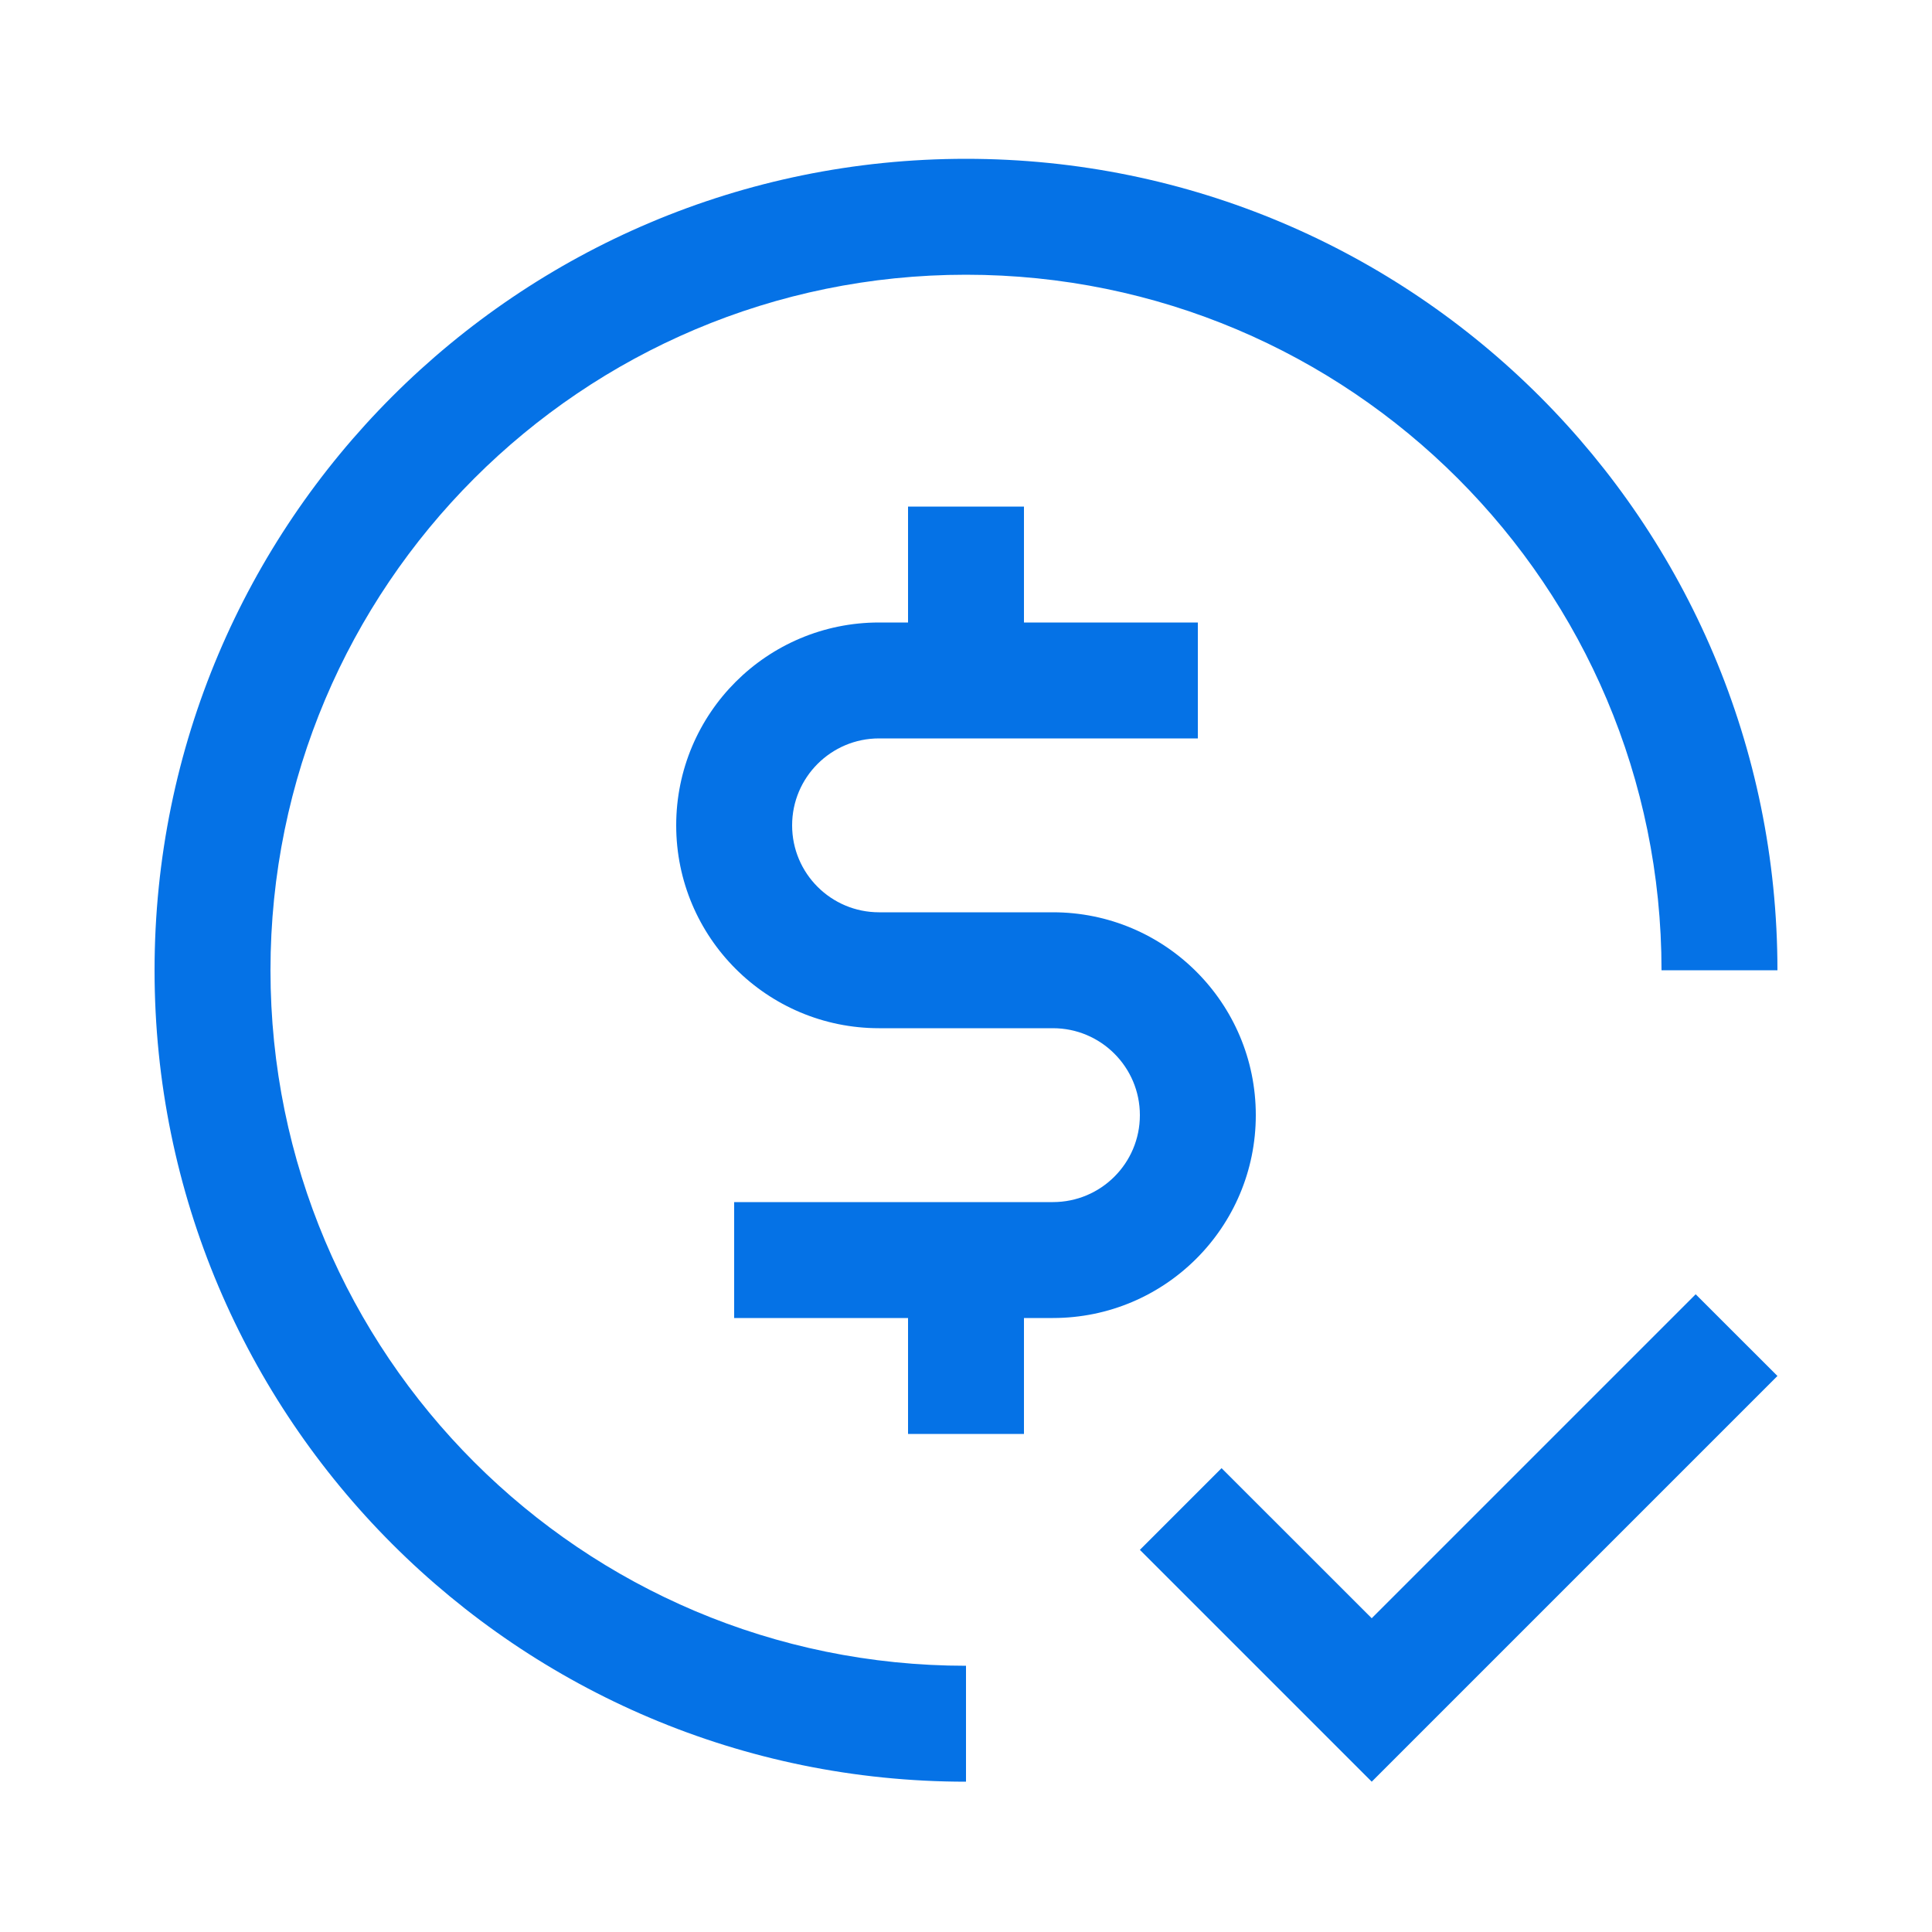 <svg width="25" height="25" viewBox="0 0 25 25" fill="none" xmlns="http://www.w3.org/2000/svg">
<path d="M12.5 3.555C7.529 3.555 3.5 7.585 3.5 12.555C3.5 17.526 7.529 21.555 12.5 21.555V23.055C6.701 23.055 2 18.354 2 12.555C2 6.756 6.701 2.055 12.5 2.055C18.299 2.055 23 6.756 23 12.555H21.5C21.5 7.585 17.471 3.555 12.5 3.555Z" fill="#0572E6"/>
<path d="M13.25 6.555V8.055H15.5V9.555H11.375C10.754 9.555 10.25 10.059 10.25 10.68C10.25 11.302 10.754 11.805 11.375 11.805H13.625C15.075 11.805 16.25 12.98 16.25 14.43C16.25 15.88 15.075 17.055 13.625 17.055H13.25V18.555H11.75V17.055H9.5V15.555H13.625C14.246 15.555 14.75 15.052 14.75 14.43C14.75 13.809 14.246 13.305 13.625 13.305H11.375C9.925 13.305 8.75 12.13 8.75 10.68C8.75 9.23 9.925 8.055 11.375 8.055H11.75V6.555H13.25Z" fill="#0572E6"/>
<path d="M15.807 18.998L17.75 20.94L21.942 16.748L23 17.805L17.75 23.055L14.75 20.055L15.807 18.998Z" fill="#0572E6"/>
</svg>
